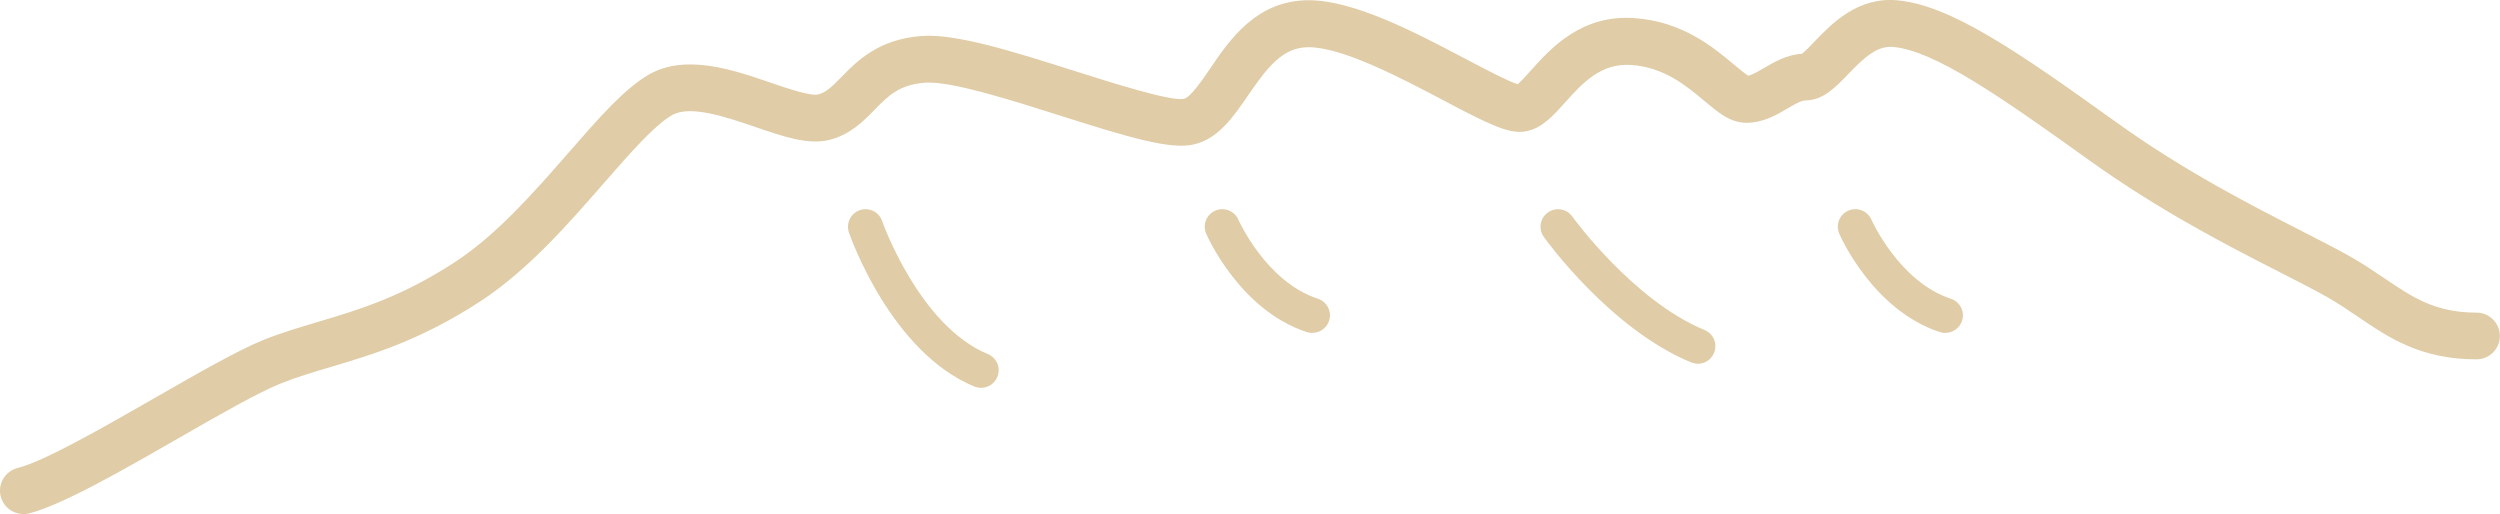 <?xml version="1.0" encoding="UTF-8"?><svg id="_レイヤー_1" xmlns="http://www.w3.org/2000/svg" viewBox="0 0 214 44"><defs><style>.cls-1{fill:#e0cca6;}</style></defs><path class="cls-1" d="M2,44c-.89,0-1.71-.6-1.94-1.51-.27-1.07,.38-2.16,1.45-2.43,2.3-.58,7.33-3.47,11.78-6.02,3.64-2.09,7.08-4.06,9.26-4.94,1.55-.62,3.07-1.07,4.68-1.55,3.5-1.04,7.12-2.12,11.72-5.12,3.62-2.36,6.89-6.12,9.78-9.43,2.54-2.91,4.73-5.42,6.82-6.62,3.14-1.79,7.16-.42,10.39,.69,1.46,.5,3.45,1.18,4.11,1.01,.66-.17,1.16-.65,1.98-1.49,1.33-1.36,3.16-3.23,6.86-3.51,2.94-.22,7.88,1.34,13.11,3,3.26,1.03,8.19,2.6,9.34,2.38,.56-.13,1.48-1.47,2.22-2.55C105.24,3.42,107.56,.02,112.02,.02c3.9,0,9.16,2.77,13.39,5,1.64,.86,3.64,1.92,4.51,2.19,.29-.25,.74-.75,1.09-1.14,1.72-1.93,4.35-4.84,8.89-4.52,4.11,.28,6.76,2.5,8.52,3.97,.41,.34,.94,.79,1.23,.96,.35-.07,.88-.38,1.35-.66,.88-.51,1.95-1.14,3.25-1.22,.26-.19,.72-.67,1.06-1.03,1.48-1.54,3.71-3.87,7.13-3.54,4.5,.43,10.08,4.23,18.72,10.44,5.86,4.21,11.65,7.15,15.87,9.31,1.64,.84,3.06,1.56,4.2,2.21,1.06,.6,1.97,1.22,2.86,1.82,2.43,1.65,4.35,2.95,7.9,2.95,1.1,0,2,.9,2,2s-.9,2-2,2h0c-4.78,0-7.51-1.85-10.14-3.64-.82-.56-1.67-1.13-2.59-1.66-1.06-.6-2.44-1.31-4.03-2.12-4.34-2.21-10.28-5.24-16.39-9.62-7.87-5.65-13.28-9.37-16.77-9.7-1.38-.13-2.47,.88-3.87,2.33-1.11,1.15-2.16,2.25-3.69,2.25-.33,0-.95,.36-1.49,.68-.93,.55-2.09,1.23-3.51,1.23s-2.43-.88-3.65-1.9c-1.52-1.27-3.42-2.86-6.24-3.05-2.59-.17-4.15,1.54-5.64,3.2-1.02,1.14-1.99,2.22-3.35,2.48-1.44,.28-3.22-.62-7.09-2.66-3.64-1.92-8.62-4.54-11.53-4.54-2.18,0-3.47,1.64-5.18,4.13-1.25,1.82-2.53,3.7-4.62,4.19-2.02,.47-5.49-.57-11.45-2.46-4.2-1.33-9.43-3-11.6-2.82-2.19,.17-3.13,1.12-4.3,2.32-.97,.99-2.08,2.12-3.85,2.57-1.81,.46-3.93-.27-6.38-1.11-2.47-.84-5.54-1.9-7.11-1-1.5,.86-3.58,3.25-5.79,5.77-3.06,3.51-6.52,7.49-10.61,10.16-5.09,3.32-9.17,4.54-12.77,5.61-1.52,.45-2.96,.88-4.33,1.43-1.92,.77-5.24,2.67-8.76,4.69-4.89,2.81-9.96,5.71-12.78,6.43-.17,.04-.33,.06-.49,.06Z"/><path class="cls-1" d="M83.98,33.2c-.19,0-.38-.04-.57-.11-7.14-2.95-10.6-12.77-10.74-13.19-.27-.78,.15-1.64,.93-1.91,.78-.27,1.64,.14,1.91,.93,.03,.09,3.17,8.96,9.05,11.39,.77,.32,1.13,1.19,.81,1.96-.24,.58-.8,.93-1.39,.93Z"/><path class="cls-1" d="M145.33,31.13c-.19,0-.38-.04-.57-.11-6.92-2.86-12.38-10.42-12.61-10.74-.48-.67-.33-1.61,.35-2.09,.67-.48,1.61-.33,2.09,.35,.05,.07,5.21,7.19,11.32,9.71,.77,.32,1.13,1.19,.81,1.96-.24,.58-.8,.93-1.39,.93Z"/><path class="cls-1" d="M112.34,28.5c-.15,0-.31-.02-.47-.07-5.72-1.87-8.51-8.16-8.62-8.43-.33-.76,.02-1.64,.78-1.97,.76-.33,1.64,.02,1.97,.77h0c.02,.05,2.38,5.33,6.81,6.77,.79,.26,1.22,1.11,.96,1.89-.21,.63-.79,1.03-1.43,1.03Z"/><path class="cls-1" d="M166.53,28.5c-.15,0-.31-.02-.47-.07-5.72-1.87-8.51-8.16-8.62-8.43-.33-.76,.02-1.64,.78-1.97s1.64,.02,1.97,.77c.03,.07,2.39,5.33,6.8,6.77,.79,.26,1.22,1.11,.96,1.89-.21,.63-.79,1.03-1.43,1.03Z"/></svg>